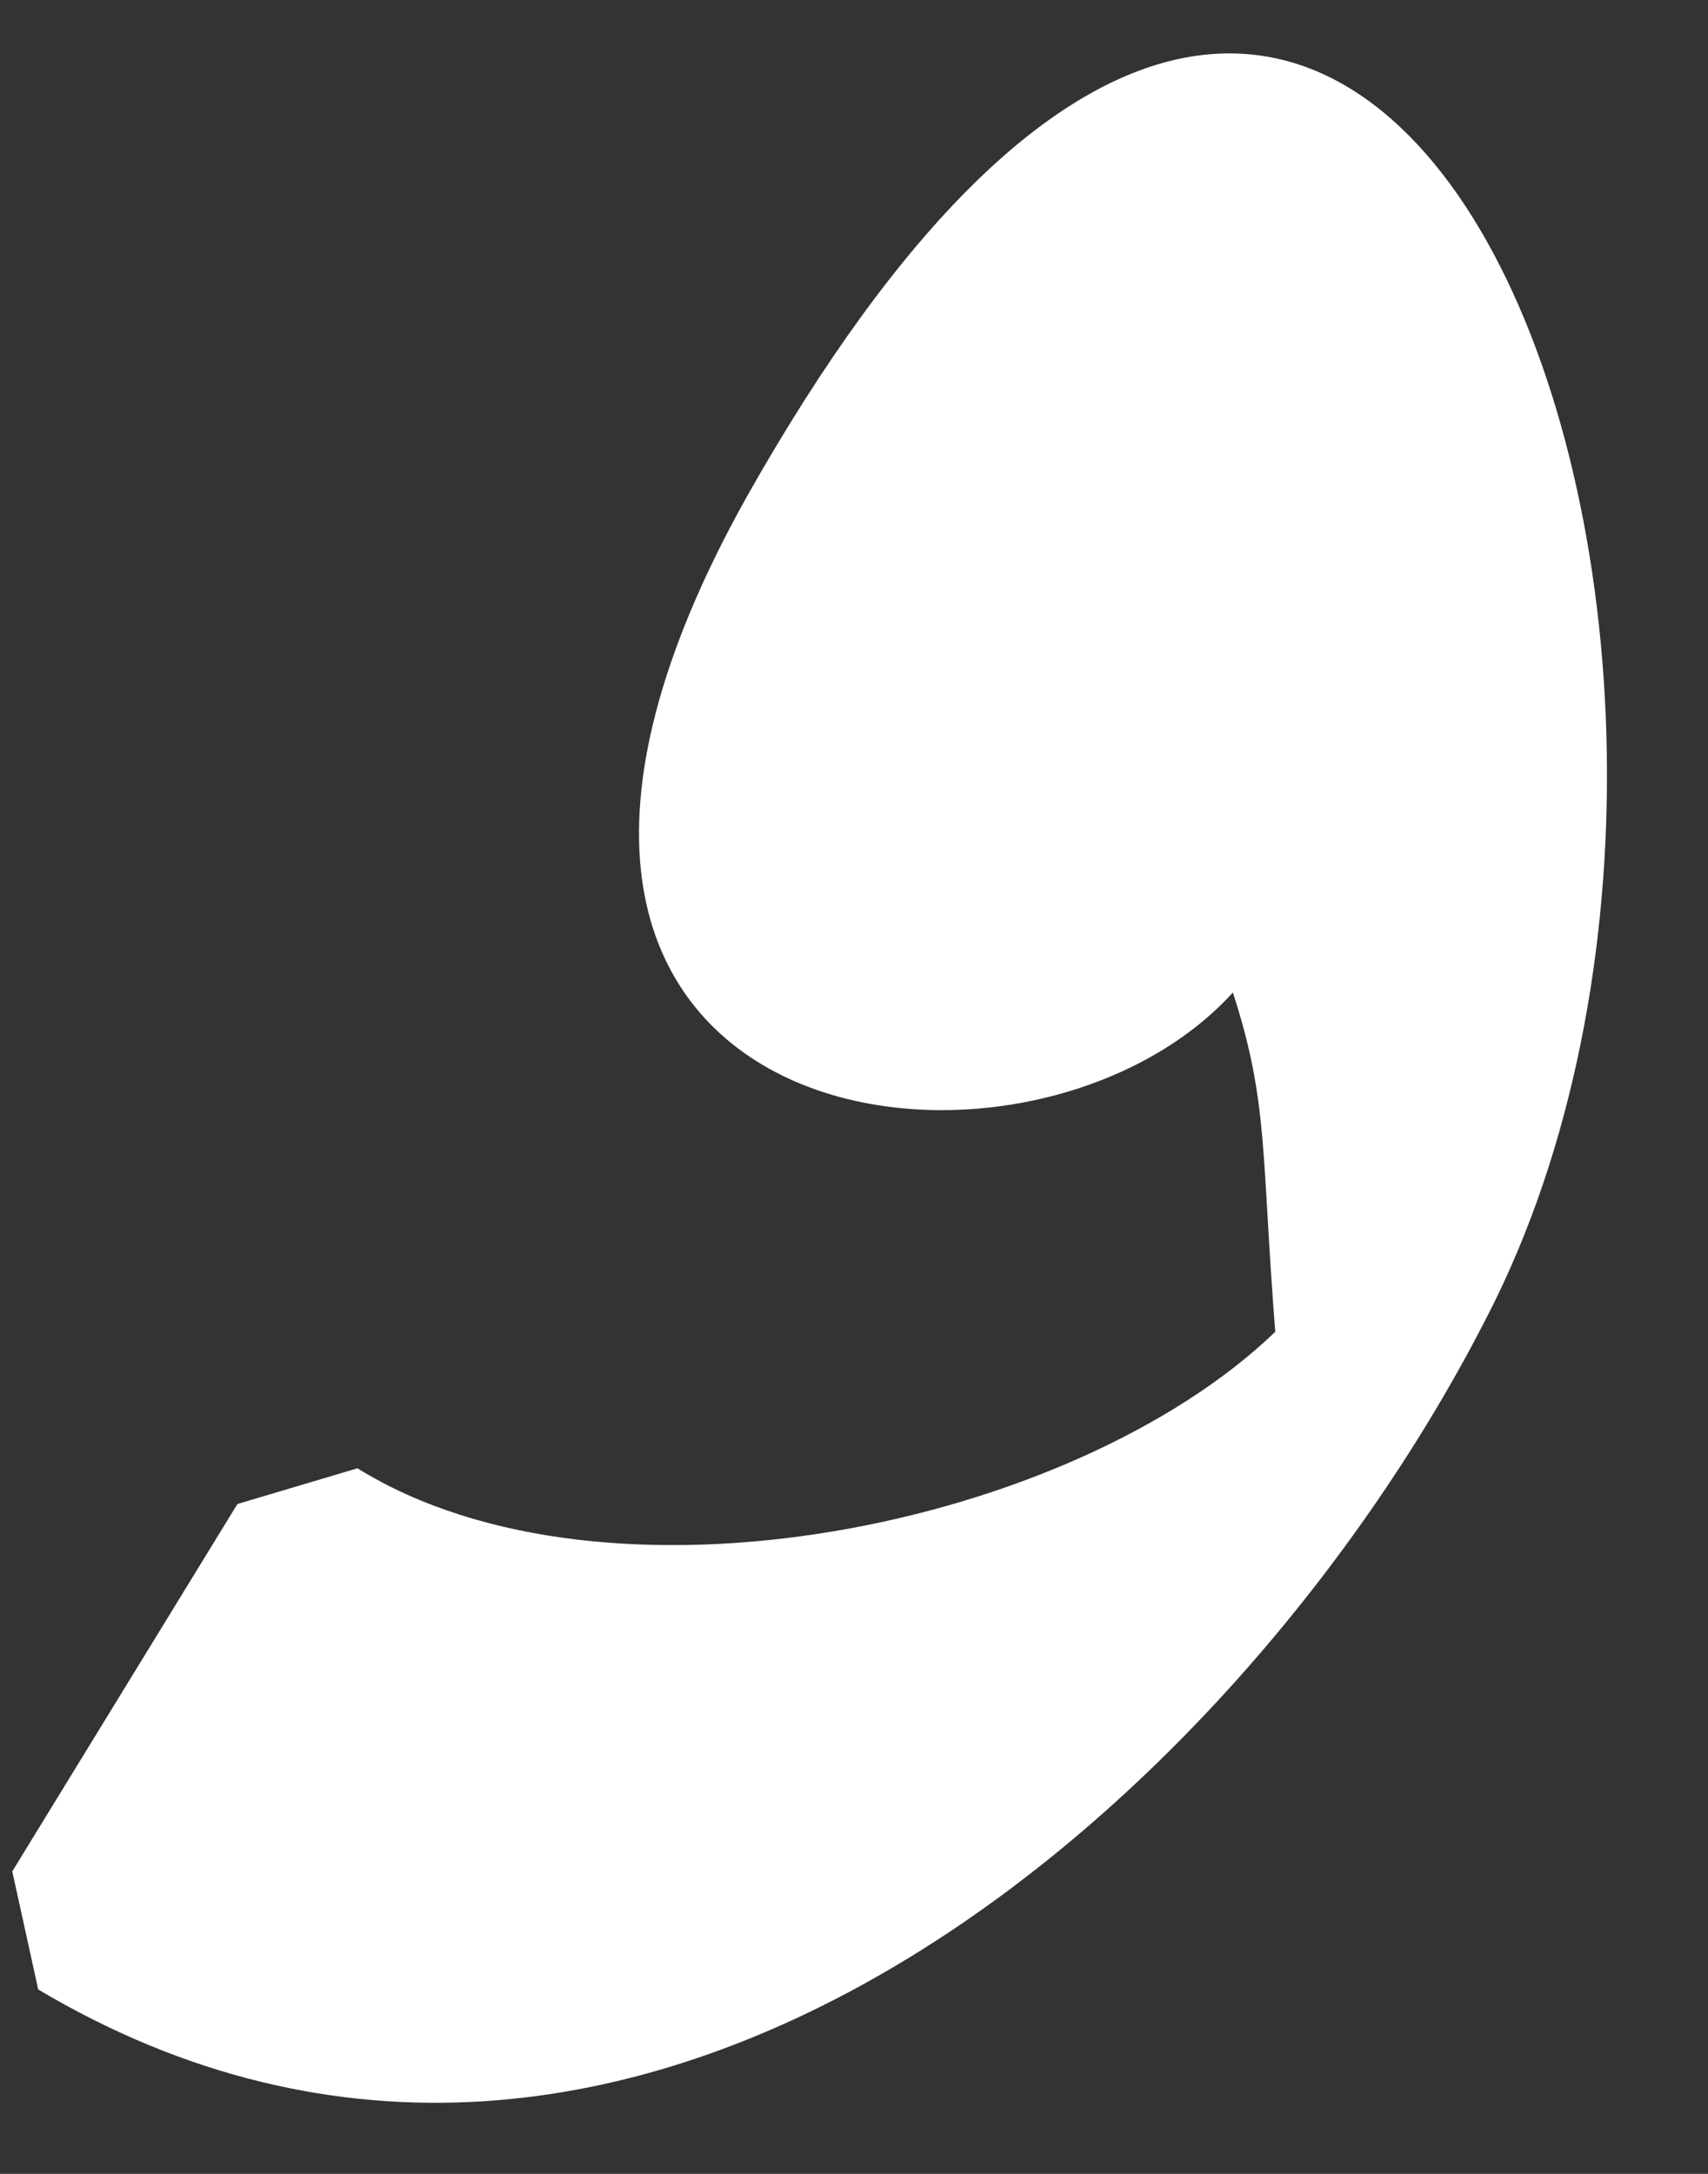 <?xml version="1.0" encoding="UTF-8" standalone="no"?><svg width='11' height='14' viewBox='0 0 11 14' fill='none' xmlns='http://www.w3.org/2000/svg'>
<rect x="0" y="0" width="11" height="14" fill="#333333" stroke="none"/>
<path d='M0.242 12.81C4.085 15.099 8.046 11.575 9.629 8.376C11.772 4.006 8.83 -3.929 4.809 3.2C2.502 7.324 6.575 7.895 7.94 6.392C8.17 7.098 8.123 7.434 8.213 8.577C6.902 9.838 3.904 10.45 2.302 9.456L1.529 9.686L0.079 12.052L0.246 12.812' fill='white'/>
</svg>
